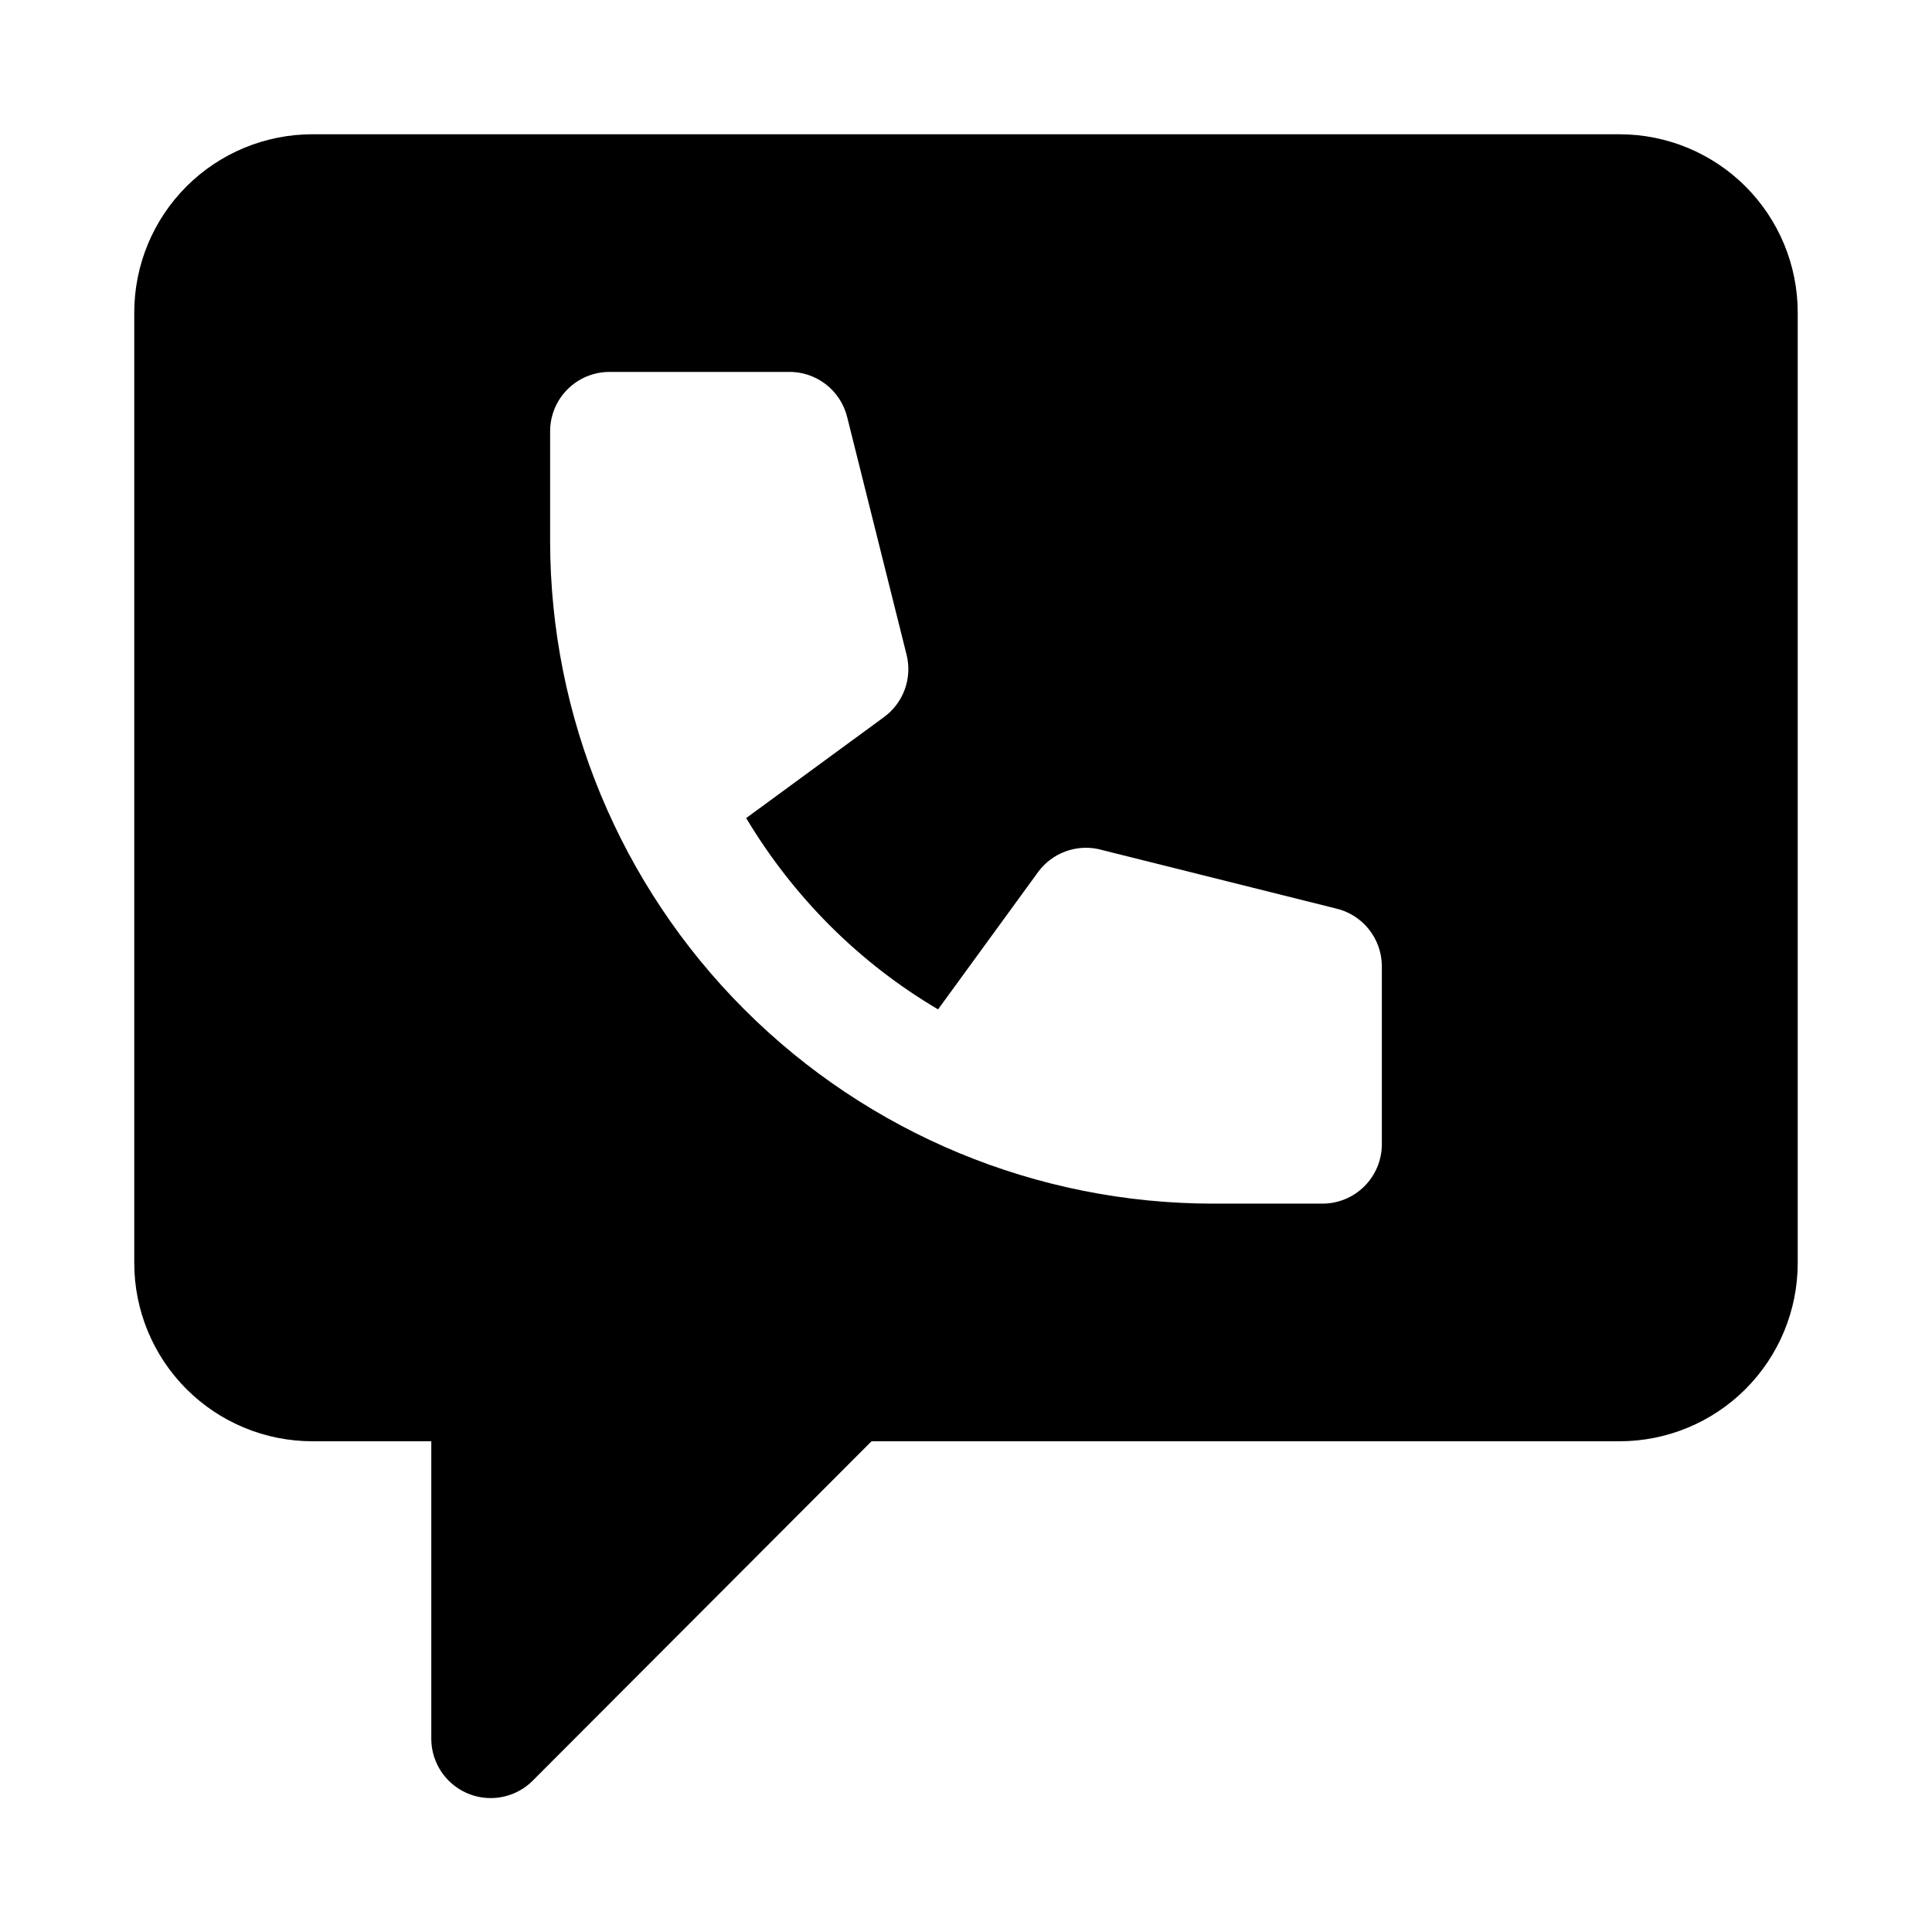 <?xml version="1.0" encoding="UTF-8"?>
<!-- The Best Svg Icon site in the world: iconSvg.co, Visit us! https://iconsvg.co -->
<svg fill="#000000" width="800px" height="800px" version="1.1" viewBox="144 144 512 512" xmlns="http://www.w3.org/2000/svg">
 <path d="m573.18 179.58h-346.37c-12.523 0-24.539 4.977-33.398 13.832-8.855 8.859-13.832 20.875-13.832 33.398v251.91c0 12.527 4.977 24.539 13.832 33.398 8.859 8.859 20.875 13.832 33.398 13.832h31.488v78.723c-0.023 4.191 1.625 8.223 4.586 11.195 2.957 2.973 6.977 4.644 11.172 4.641 4.195-0.004 8.211-1.68 11.164-4.66l89.742-89.898h198.22c12.527 0 24.539-4.973 33.398-13.832 8.855-8.859 13.832-20.871 13.832-33.398v-251.91c0-12.523-4.977-24.539-13.832-33.398-8.859-8.855-20.871-13.832-33.398-13.832zm-62.977 267.65c0 4.176-1.66 8.18-4.613 11.133-2.949 2.953-6.957 4.613-11.133 4.613h-29.125c-46.543-0.043-91.172-18.551-124.08-51.465-32.914-32.91-51.422-77.539-51.465-124.08v-29.129c0-4.176 1.66-8.18 4.613-11.133s6.957-4.609 11.133-4.609h47.23c3.598-0.105 7.121 1.023 9.984 3.203 2.867 2.176 4.898 5.269 5.762 8.762l15.742 62.977c0.762 3.039 0.598 6.234-0.469 9.18-1.066 2.941-2.984 5.504-5.512 7.352l-36.527 26.766c6.207 10.371 13.66 19.941 22.199 28.496 8.578 8.578 18.207 16.035 28.652 22.199l26.609-36.527c1.789-2.387 4.219-4.215 7.004-5.273 2.789-1.059 5.816-1.305 8.738-0.707l62.977 15.742c3.473 0.781 6.578 2.719 8.805 5.492 2.231 2.773 3.457 6.223 3.477 9.781z"/>
</svg>